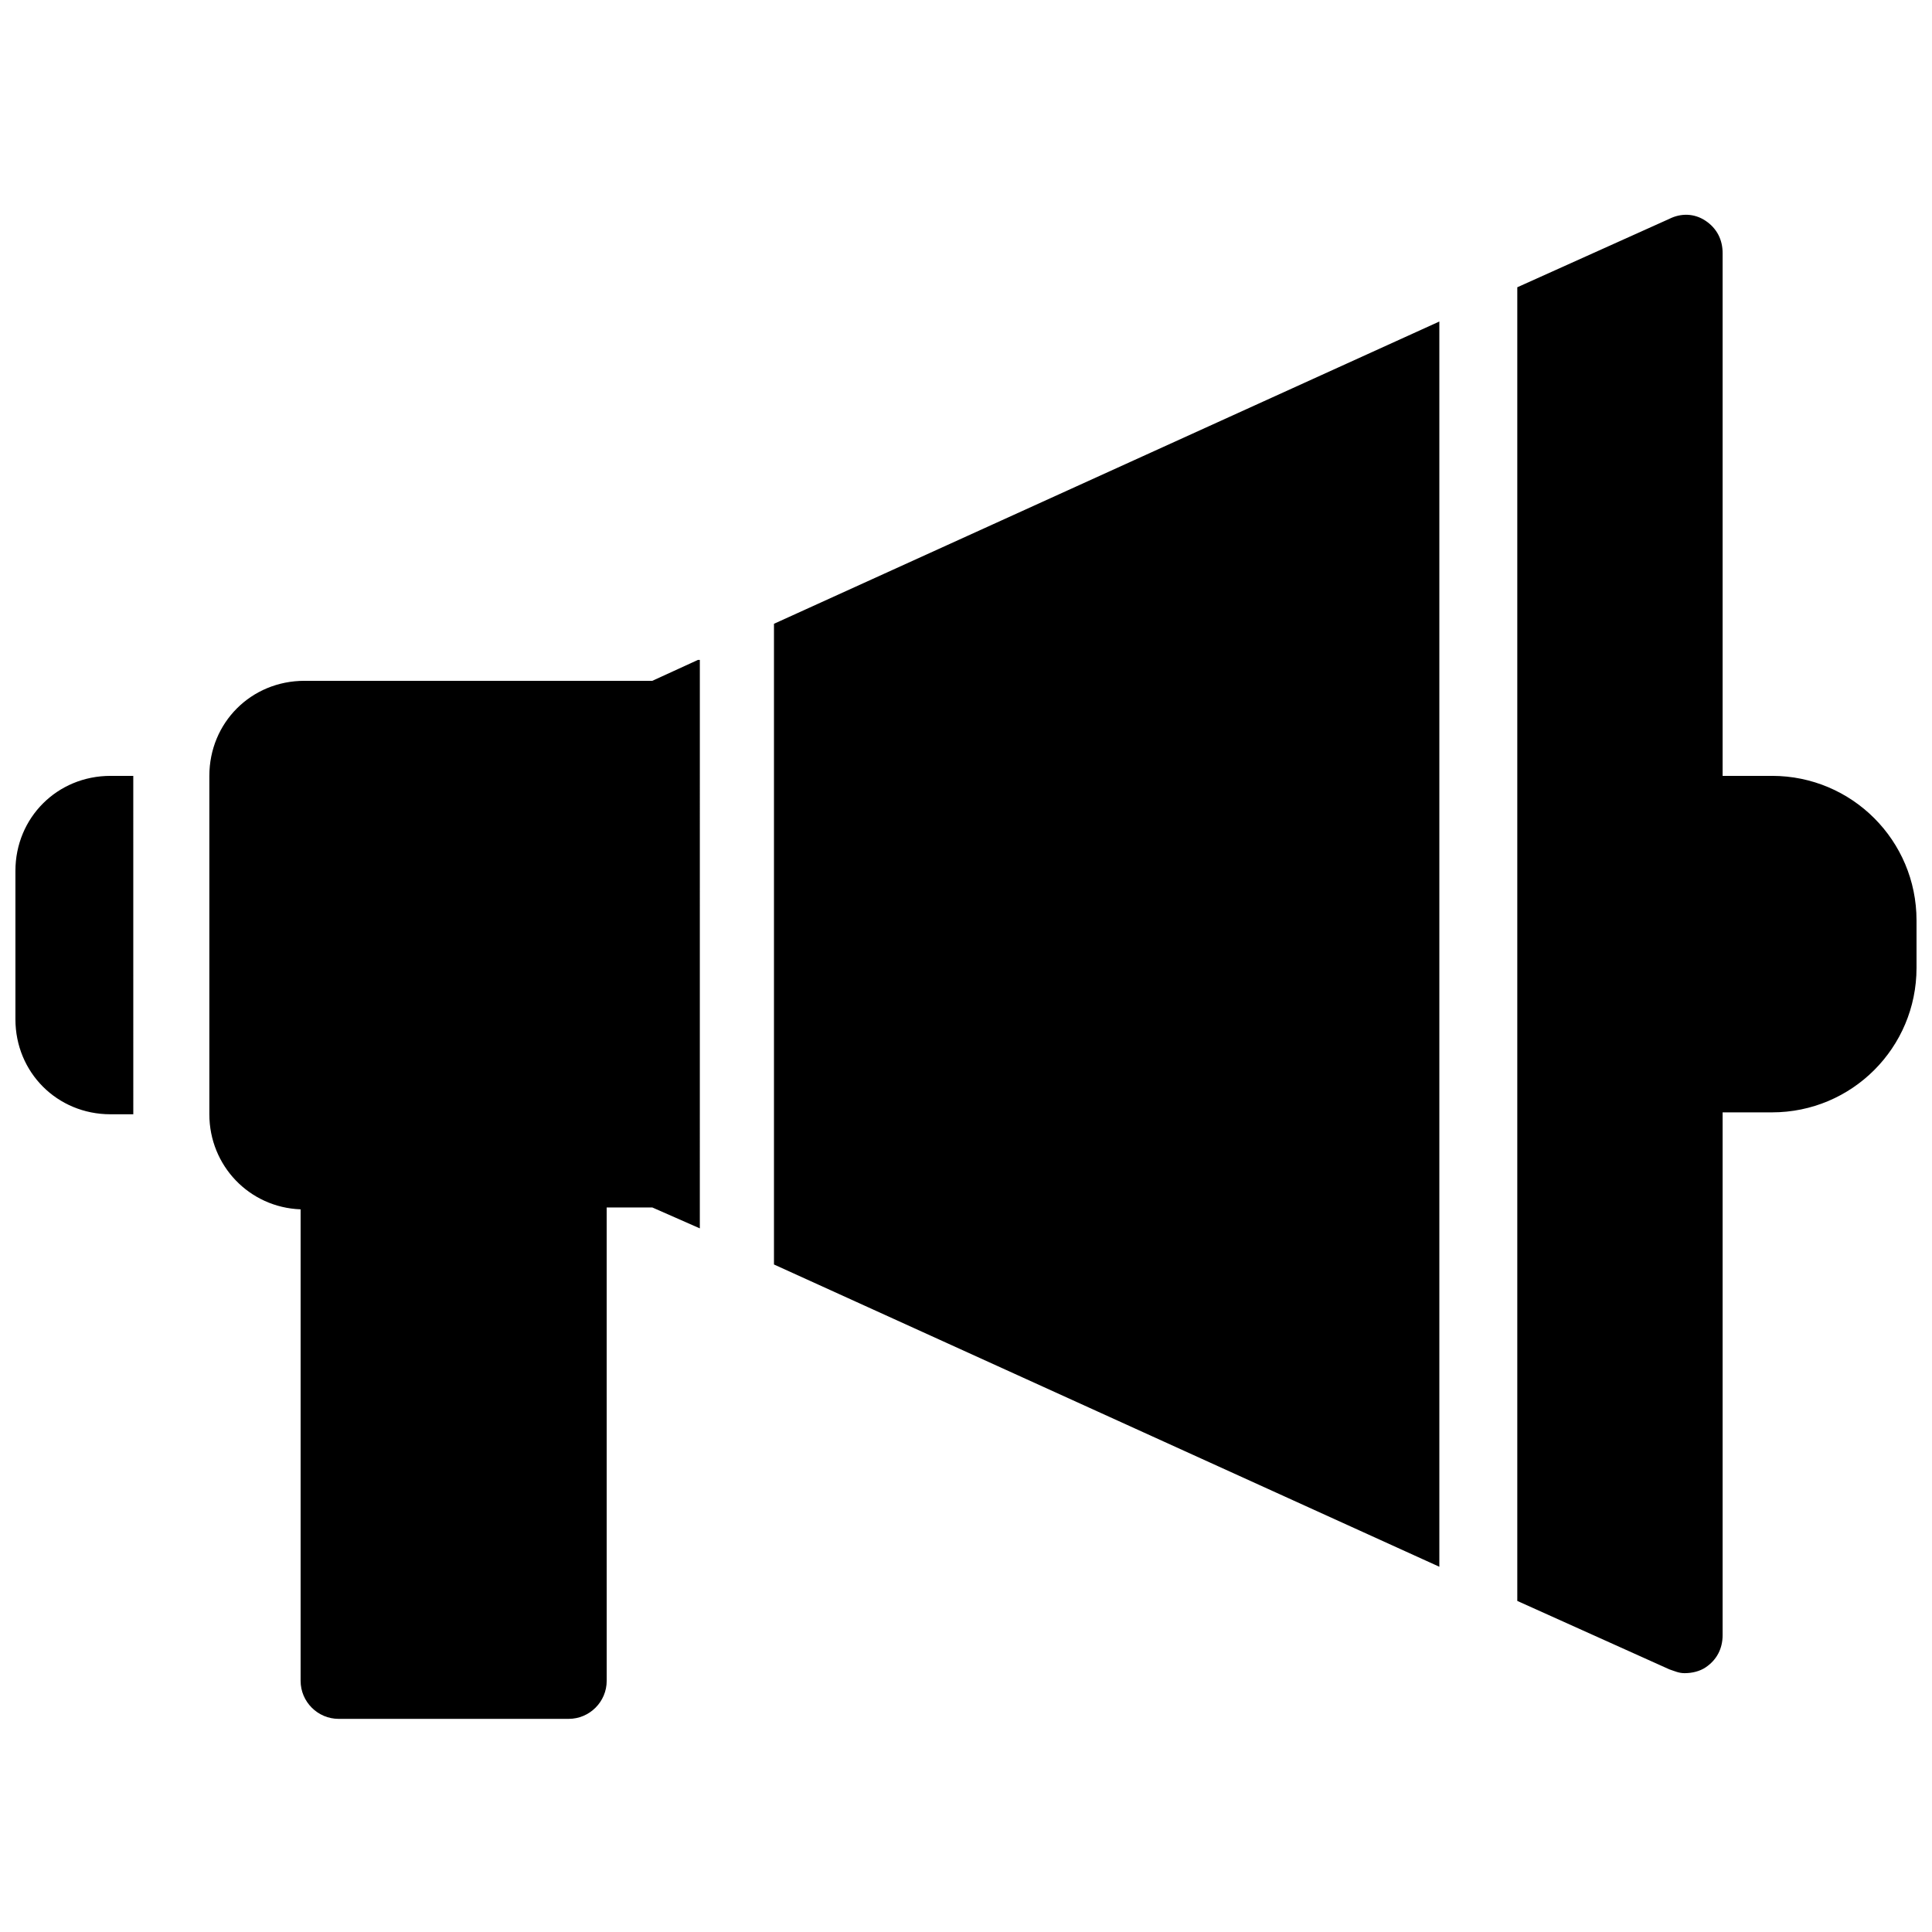 <?xml version="1.0" encoding="UTF-8"?>
<!-- Uploaded to: ICON Repo, www.svgrepo.com, Generator: ICON Repo Mixer Tools -->
<svg width="800px" height="800px" version="1.1" viewBox="144 144 512 512" xmlns="http://www.w3.org/2000/svg">
 <defs>
  <clipPath id="a">
   <path d="m148.09 200h503.81v400h-503.81z"/>
  </clipPath>
 </defs>
 <g clip-path="url(#a)">
  <path d="m349.11 309.31 176.33-80.105v330l-176.33-80.105zm-169.79 40.305h-6.043c-14.105 0-25.191 11.082-25.191 25.191v39.297c0 14.105 11.082 25.191 25.191 25.191h6.047zm434.29 0h-13.098v-138.55c0-3.527-1.512-6.551-4.535-8.566-3.023-2.016-6.551-2.016-9.574-0.504l-40.305 18.137v348.13l40.305 18.137c1.512 0.504 2.519 1.008 4.031 1.008 2.016 0 4.031-0.504 5.543-1.512 3.023-2.016 4.535-5.039 4.535-8.566v-138.54h13.098c21.16 0 38.289-17.129 38.289-38.289v-12.594c0-21.164-17.129-38.293-38.289-38.293zm-284.65-30.73-12.09 5.539h-92.199c-14.105 0-25.191 11.082-25.191 25.191v89.68c0 13.602 10.578 24.688 24.184 25.191v124.95c0 5.543 4.535 10.078 10.078 10.078h60.961c5.543 0 10.078-4.535 10.078-10.078l-0.004-125.45h12.09l12.594 5.543 0.004-150.64z"/>
 </g>
</svg>